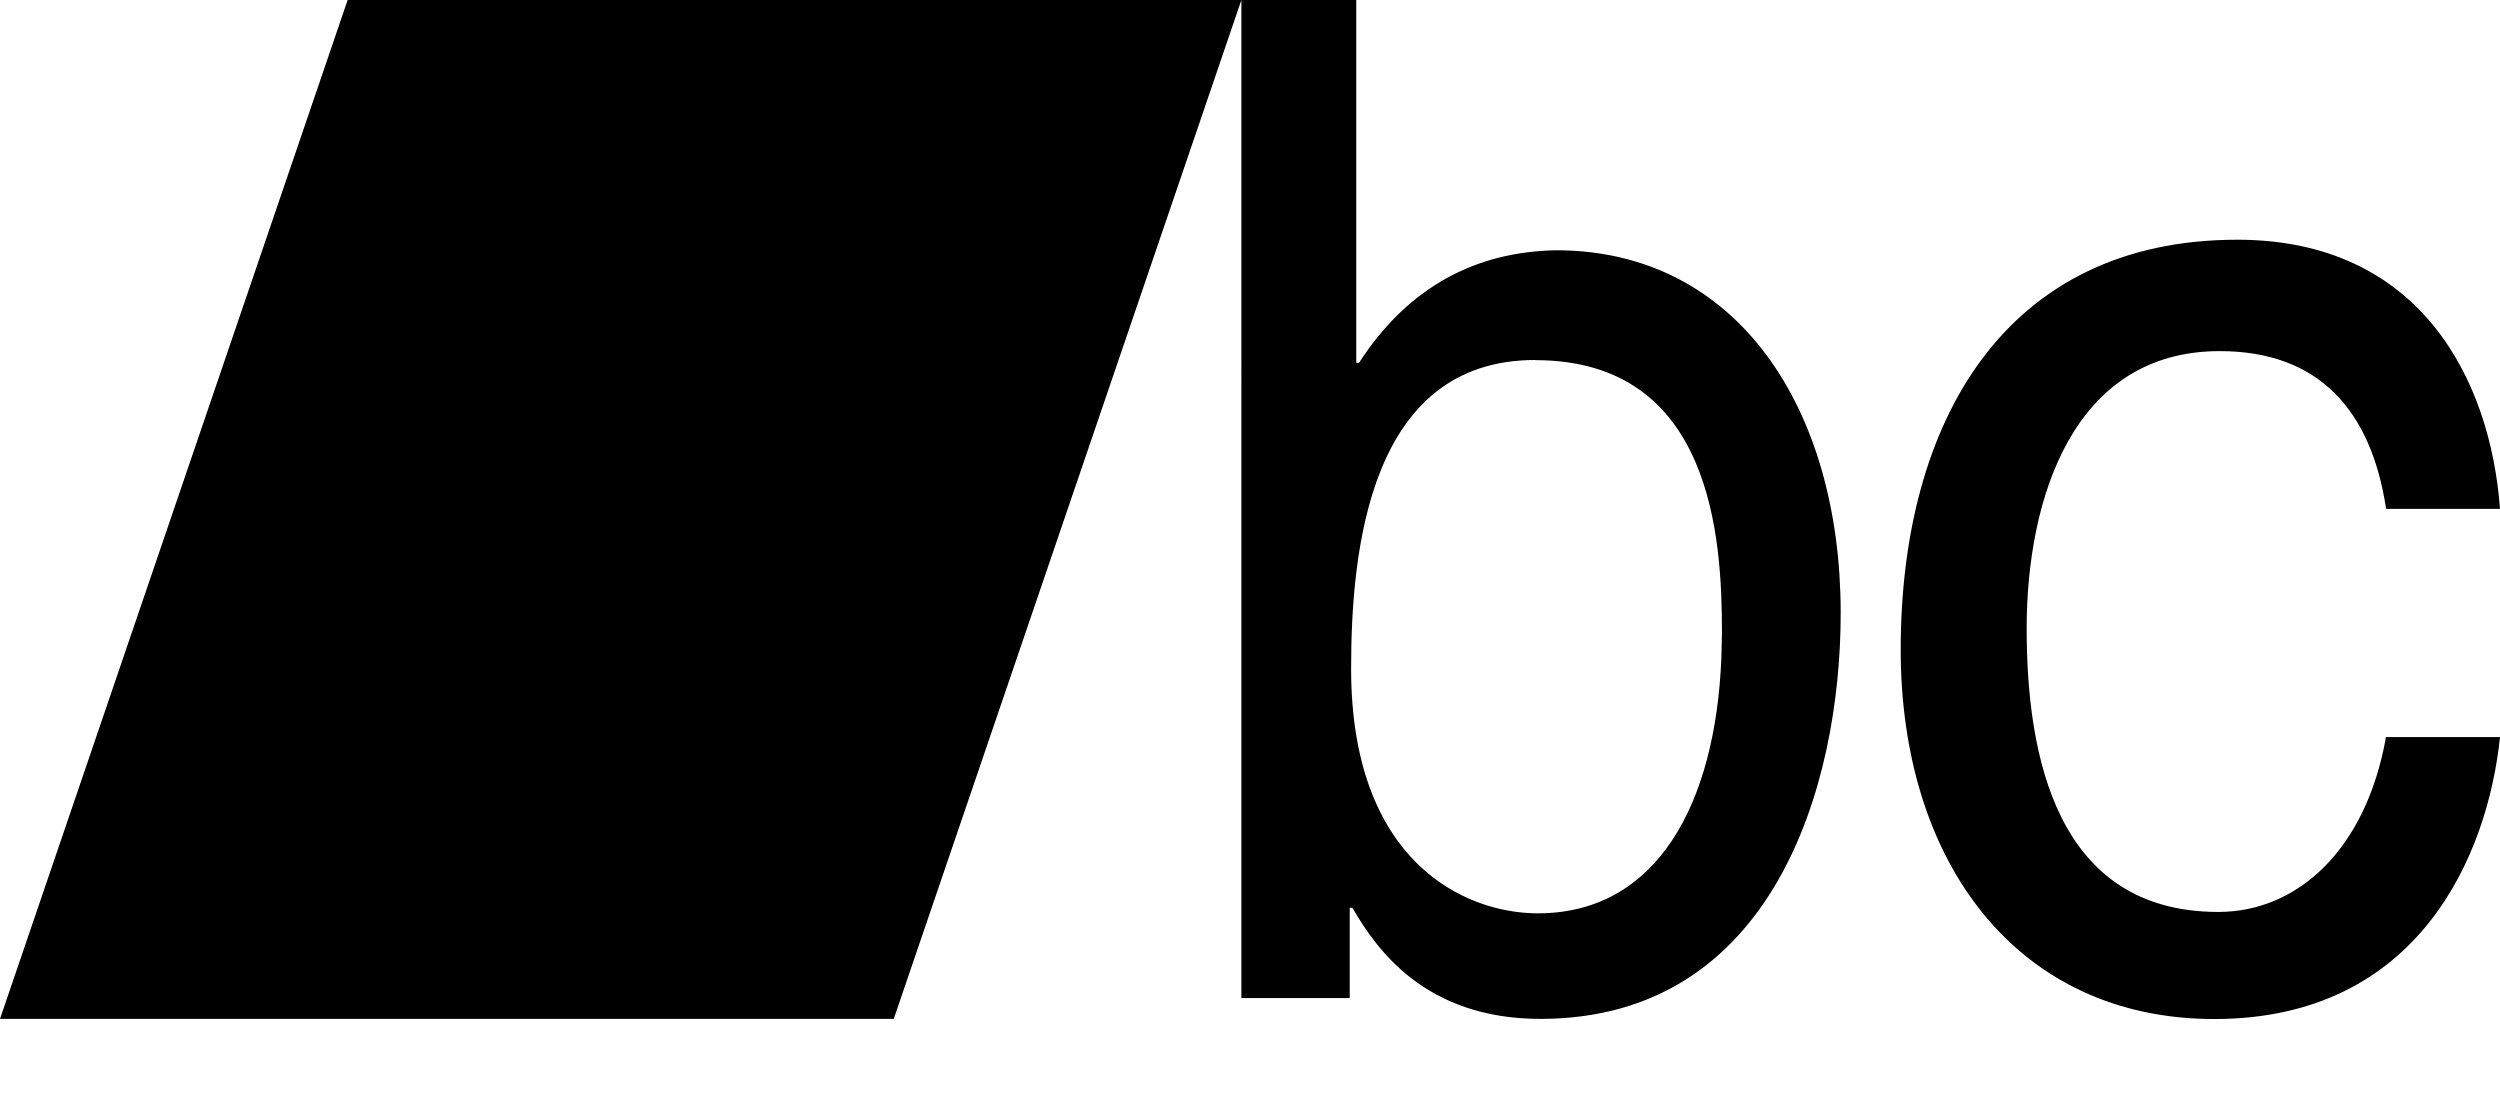 <svg xmlns="http://www.w3.org/2000/svg" viewBox="0 0 18 8" class="icon"><path d="M16.108 1.726c1.322 0 1.824 1.014 1.892 1.938h-.82c-.107-.71-.484-1.136-1.198-1.136-1.052 0-1.39 1.055-1.39 1.998 0 .913.212 2.04 1.38 2.04.57 0 1.063-.447 1.207-1.259H18c-.087.842-.58 2.03-2.057 2.03-1.419 0-2.258-1.127-2.258-2.659 0-1.643.752-2.952 2.423-2.952zM8.938 0L6.435 7.336H0L2.503 0h6.435zm.827 0v2.612h.02c.356-.55.845-.8 1.419-.81 1.306 0 2.049 1.14 2.049 2.612 0 1.25-.49 2.922-2.162 2.922-.837 0-1.185-.51-1.354-.8h-.019v.65h-.78V0h.827zm1.288 2.592c-1.194 0-1.325 1.371-1.325 2.222 0 1.391.818 1.762 1.344 1.762.855 0 1.28-.782 1.322-1.843l.004-.18c0-.67-.066-1.96-1.345-1.96z"></path></svg>
